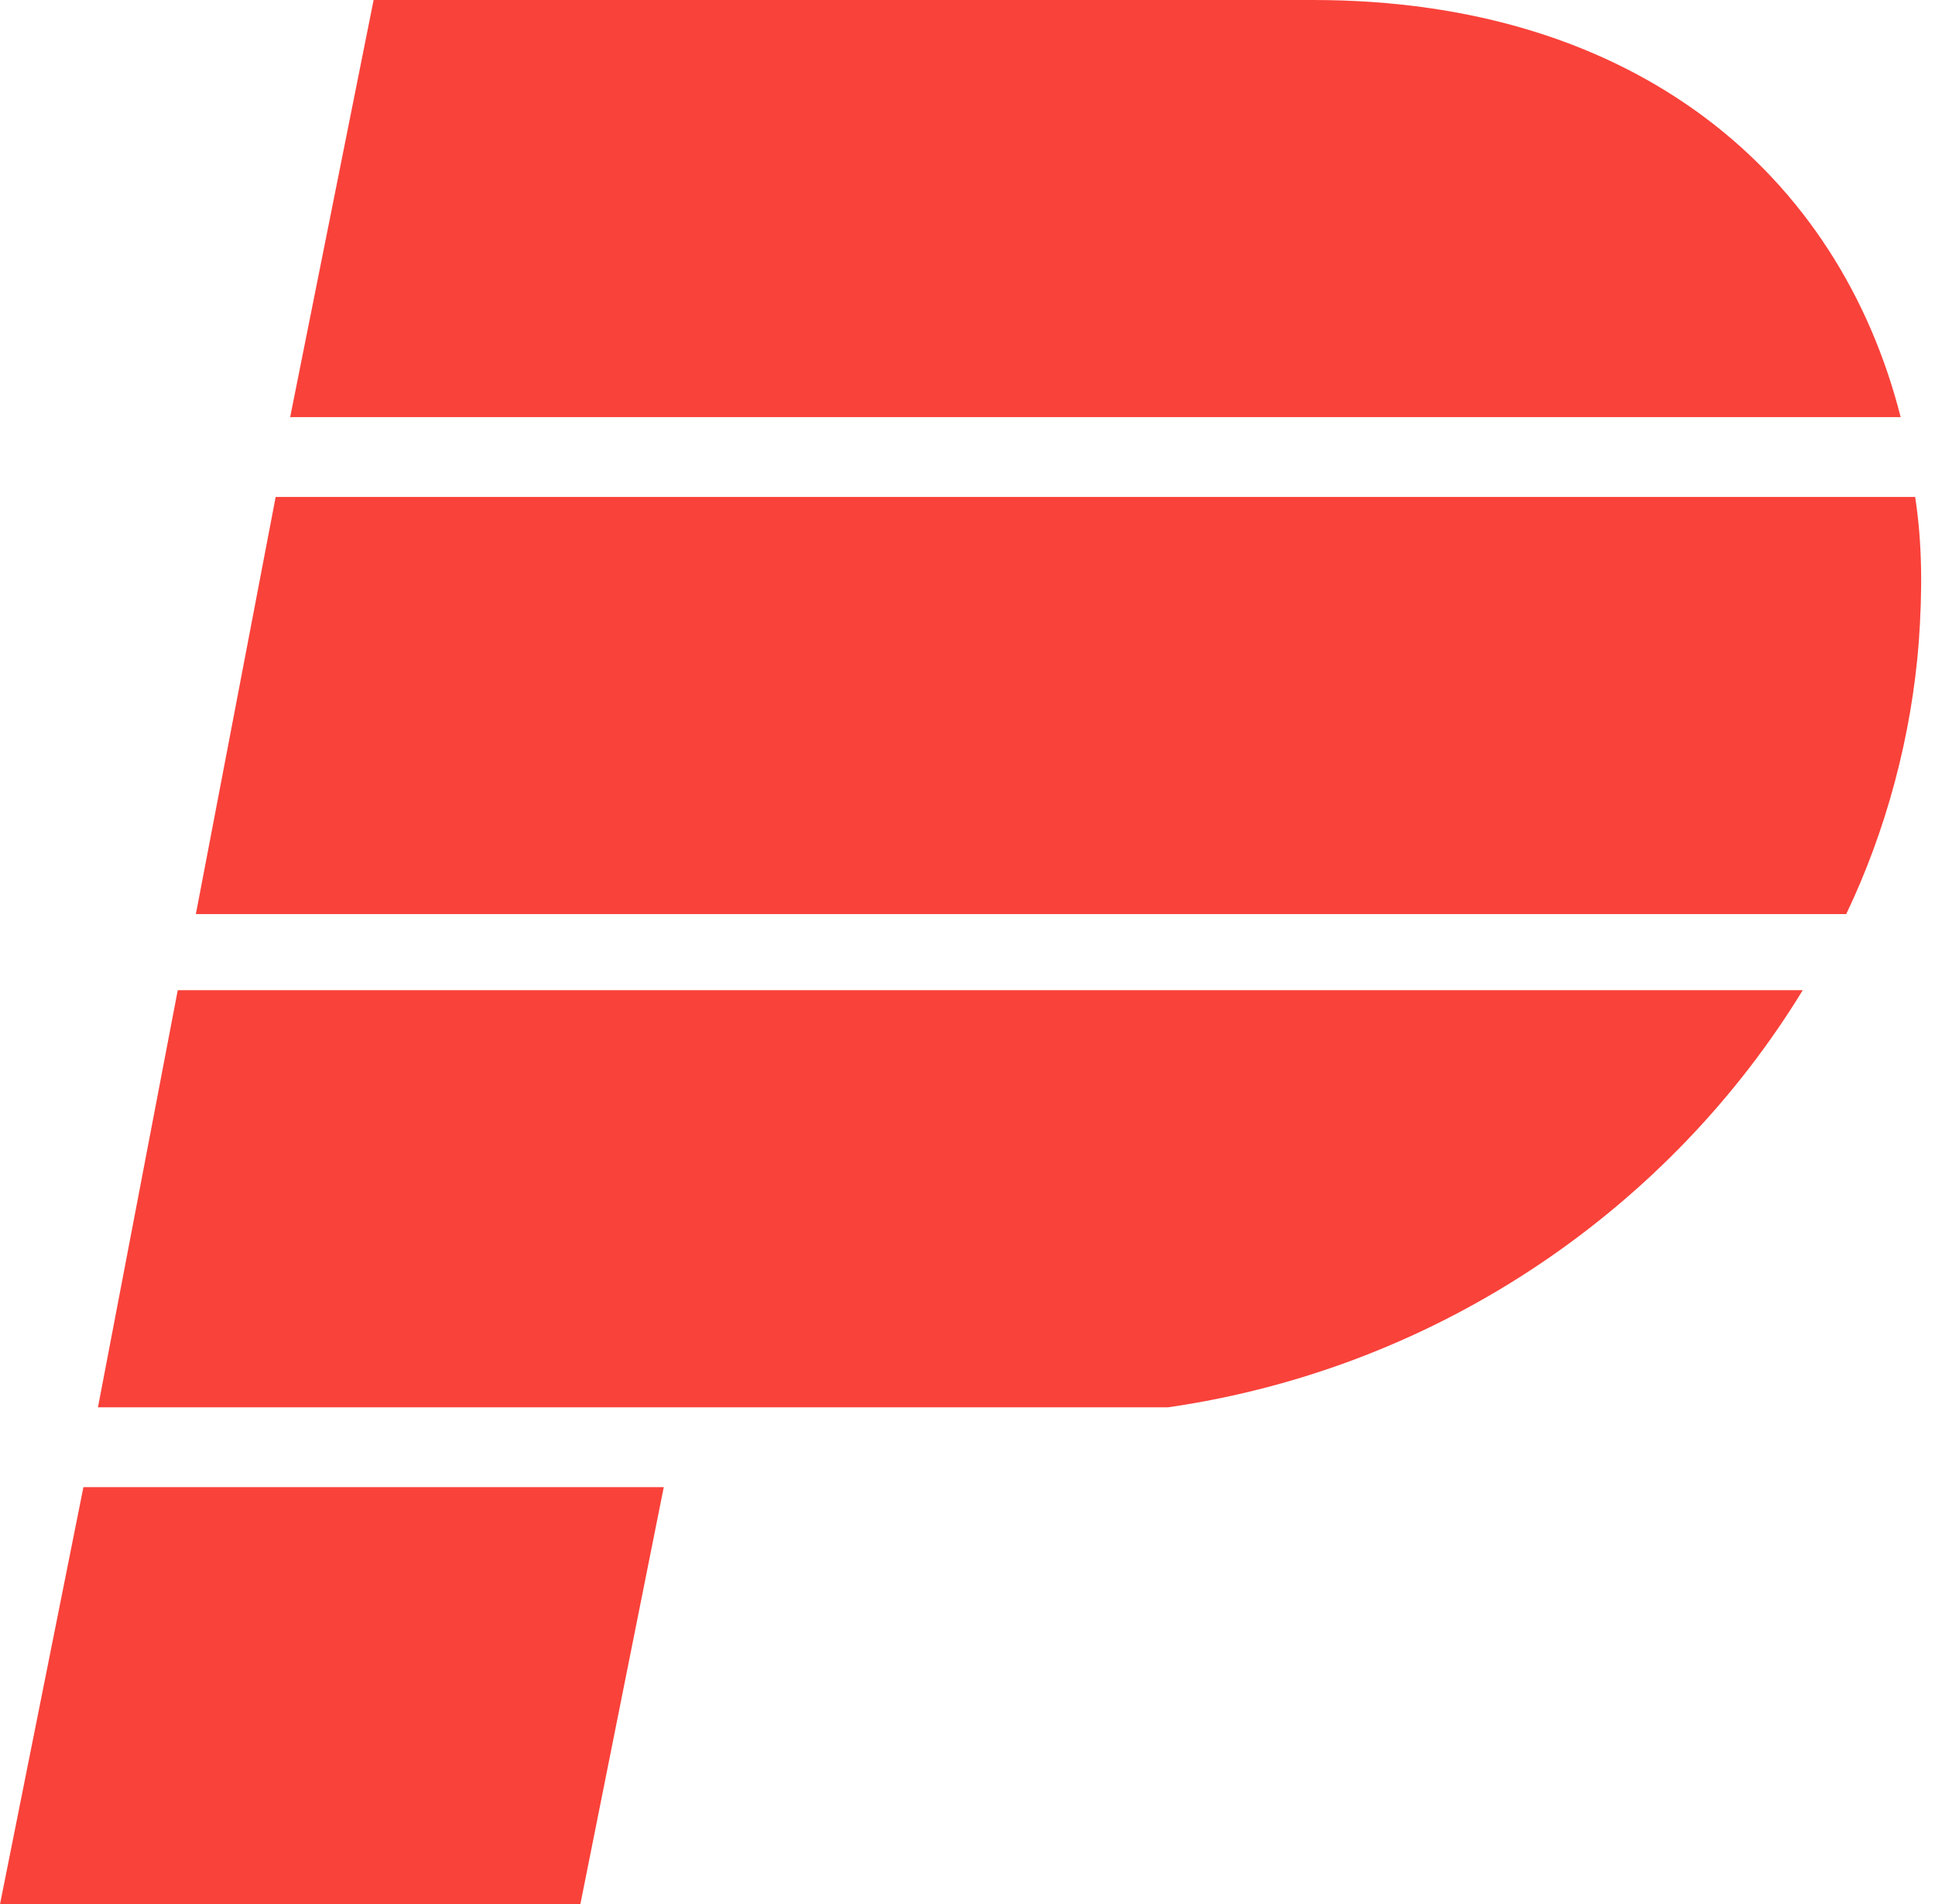 <svg width="63" height="62" viewBox="0 0 63 62" fill="none" xmlns="http://www.w3.org/2000/svg">
<path d="M3.189 45.821H38.027C47.002 44.522 54.442 39.207 58.694 32.24H5.787L3.189 45.821Z" fill="#F9423A"/>
<path d="M0 62H18.895L21.611 48.419H2.716L0 62Z" fill="#F9423A"/>
<path d="M62.354 16.18H8.975L6.377 29.761H60.11C61.409 27.044 62.236 23.974 62.472 20.904C62.59 19.25 62.59 17.715 62.354 16.18Z" fill="#F9423A"/>
<path d="M61.882 13.581C59.874 5.669 53.261 0 42.75 0H12.164L9.447 13.581H61.882Z" fill="#F9423A"/>
</svg>
